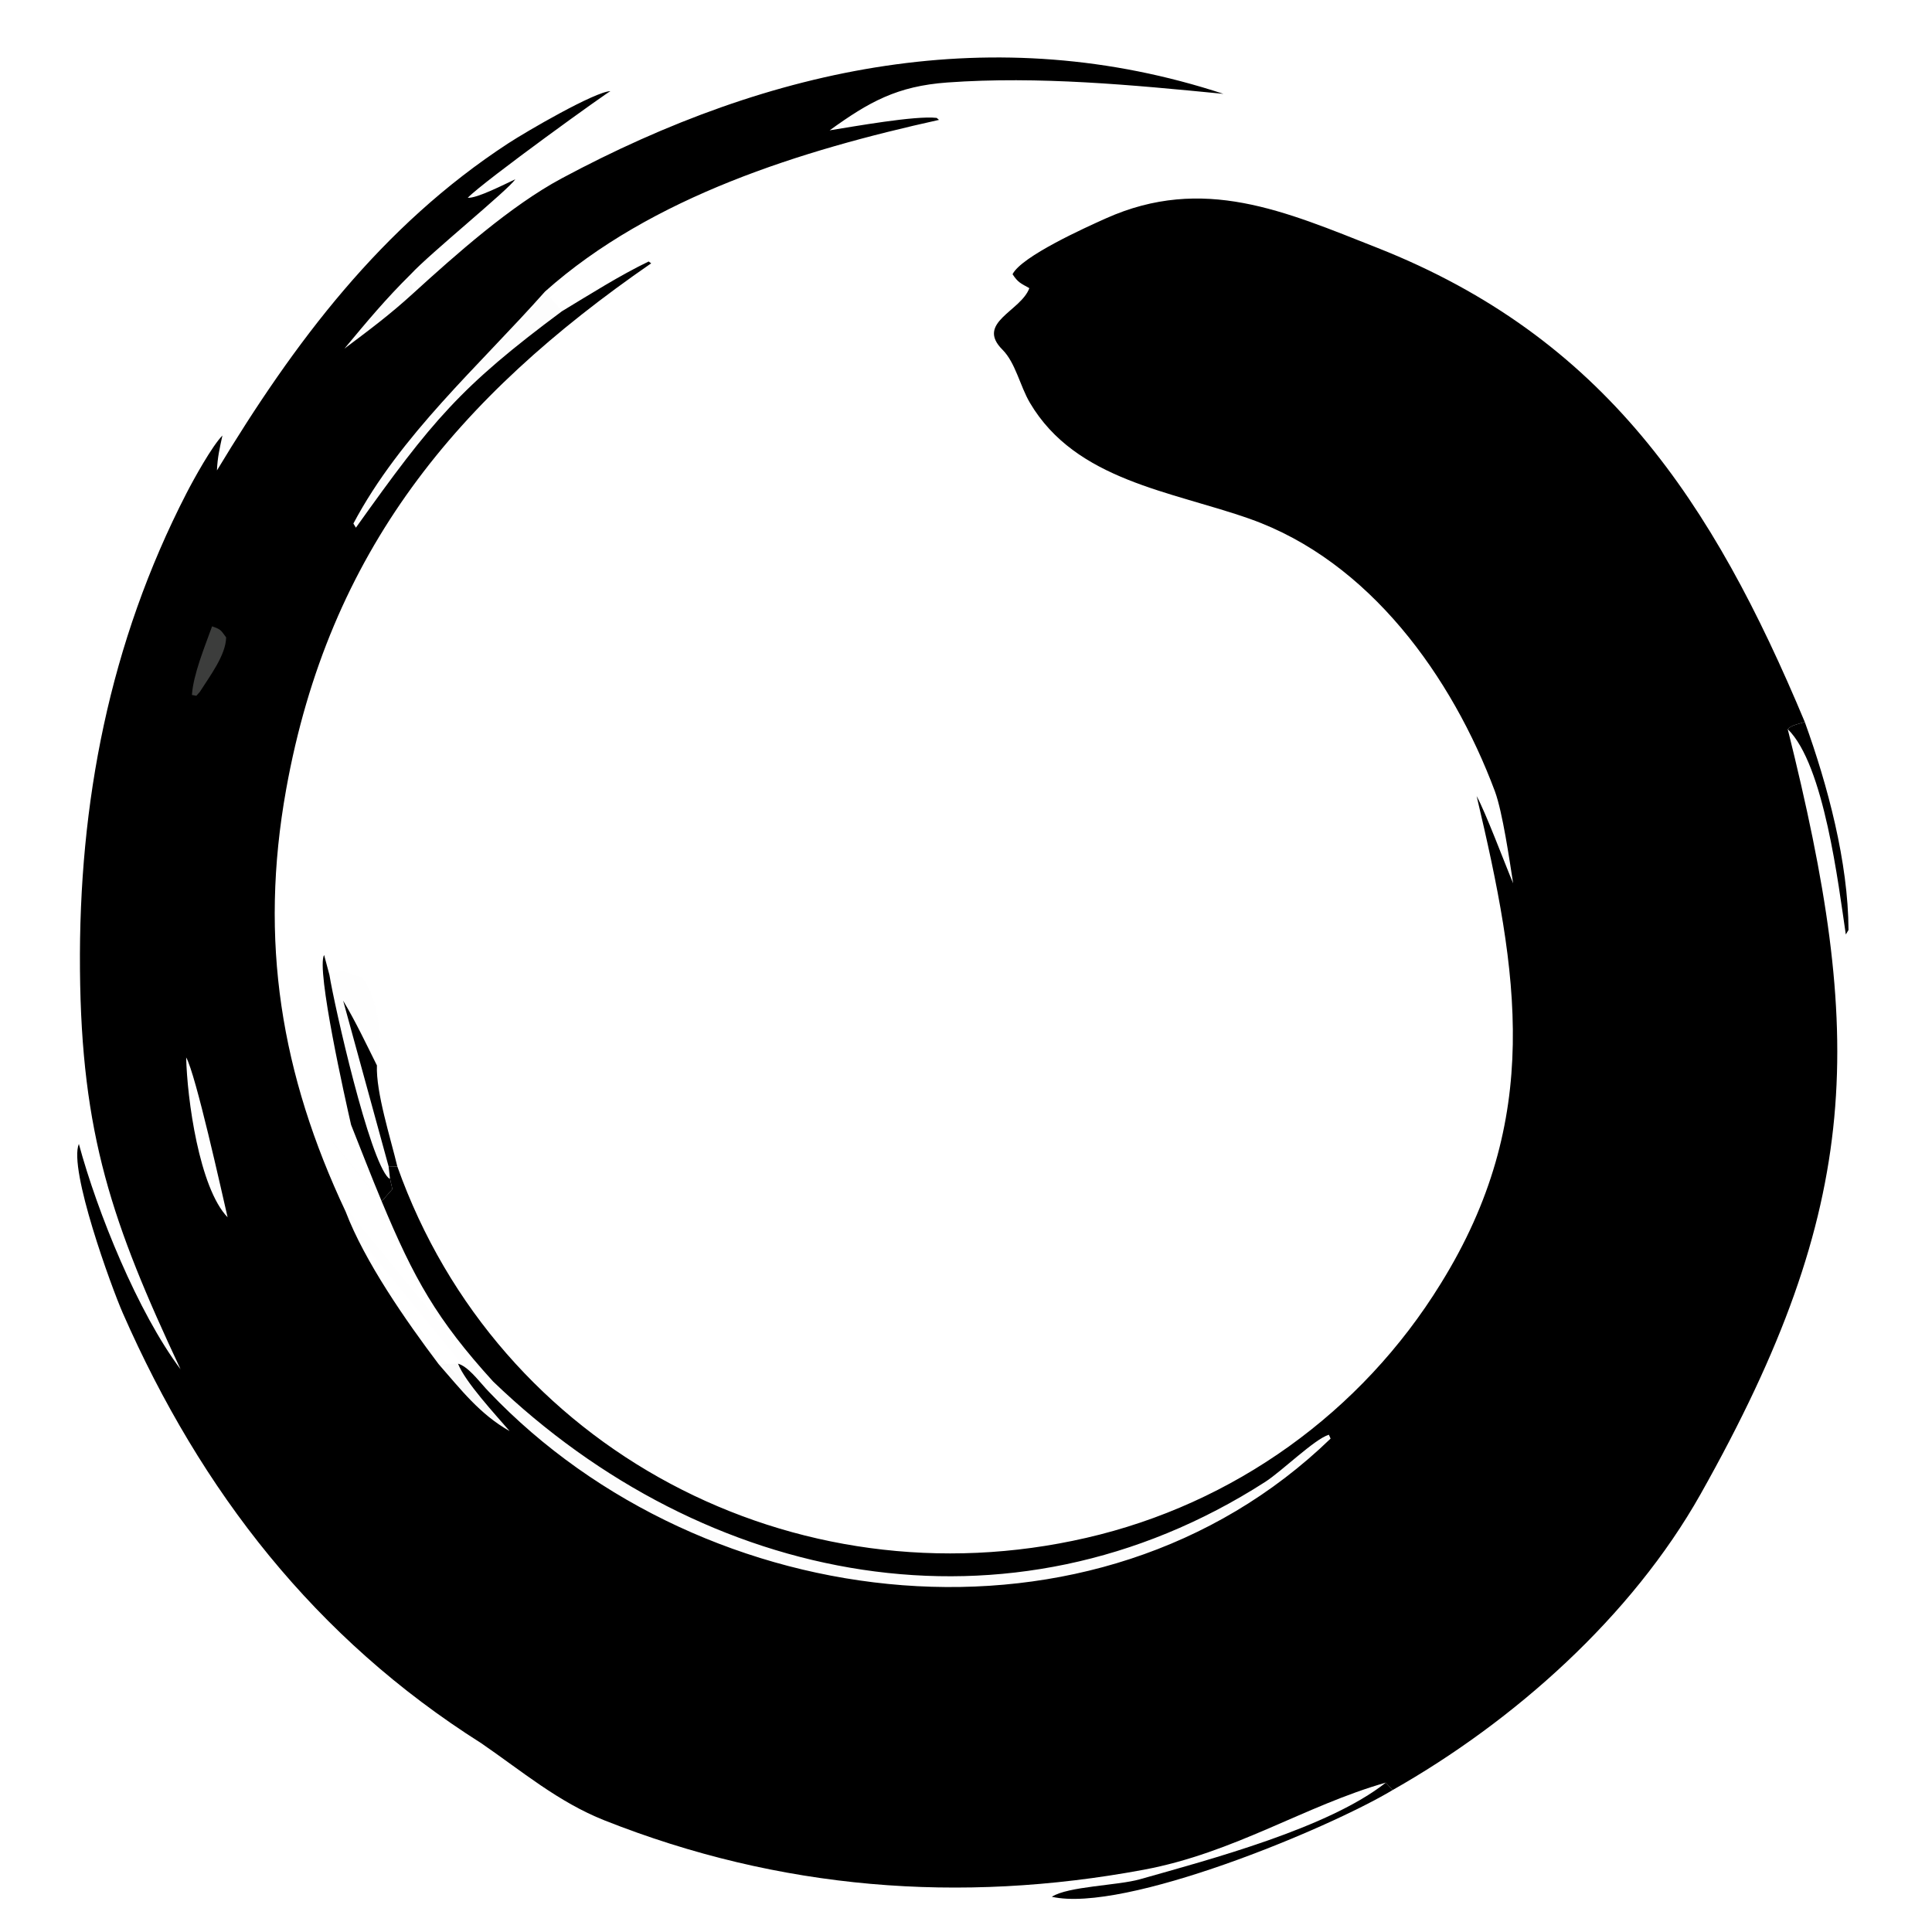<?xml version="1.0" encoding="utf-8" ?><svg xmlns="http://www.w3.org/2000/svg" xmlns:xlink="http://www.w3.org/1999/xlink" width="209" height="209" viewBox="175.8 173.8 209.2 209.2"><g><path transform="translate(-232.5 0)" d="M453.037 205.566C457.652 201.367 463.604 196.07 469.119 193.115C491.841 180.936 516.046 175.846 540.776 183.963C530.915 183 520.781 182.021 510.894 182.731C505.437 183.123 502.396 184.835 498.133 187.914C500.714 187.504 507.41 186.297 509.723 186.566L509.976 186.782C495.149 190.063 478.871 195.067 467.324 205.361C460.096 213.502 451.673 220.871 446.566 230.489L446.838 230.937C455.111 219.331 458.165 215.664 469.147 207.503C472.172 205.679 475.374 203.642 478.538 202.114L478.811 202.313C457.778 216.846 443.929 233.474 439.288 259.259C436.331 275.686 438.732 290.156 445.727 304.994C447.789 310.409 452.271 316.836 455.789 321.502C458.232 324.288 460.233 326.915 463.479 328.758C461.989 327.026 458.644 323.422 457.896 321.461C458.96 321.763 460.063 323.227 460.872 324.113L461.238 324.505C484.58 349.026 526.984 354.15 552.379 329.573L552.191 329.154C550.64 329.624 547.106 333.101 545.308 334.256C517.571 352.08 484.607 345.427 461.699 323.395C455.587 316.675 453.124 312.265 449.628 303.878L450.786 302.561L450.528 301.418L450.376 300.089L451.327 300.116C462.233 330.813 494.385 347.596 525.932 340.32C541.889 336.654 555.71 326.742 564.3 312.803C575.402 294.916 572.72 279.123 568.193 260.002C569.151 261.725 571.209 267.223 572.145 269.448C571.747 266.914 571.007 261.759 570.173 259.491C565.53 247.071 556.59 234.576 543.664 229.994C535.124 226.968 524.794 225.85 519.817 217.41C518.746 215.594 518.267 213.084 516.846 211.662C513.917 208.733 518.845 207.507 519.759 205.002C518.831 204.479 518.535 204.4 517.941 203.493C518.916 201.553 525.848 198.432 528.04 197.45C538.578 192.727 547.43 196.682 557.42 200.627C582.03 210.346 593.754 228.126 603.725 251.976C603.068 252.191 602.256 252.321 601.879 252.753C610.154 285.939 610.189 304.07 592.437 335.594C584.987 348.825 572.278 360.162 559.093 367.631L558.357 366.826C549.624 369.31 541.974 374.431 532.12 376.263C512.222 379.964 492.684 378.41 473.768 370.919C468.738 368.927 464.807 365.576 460.409 362.557C442.466 351.209 430.086 335.32 421.599 315.988C420.368 313.185 415.699 300.383 416.839 297.665C418.846 305.084 423.229 315.91 427.853 322.073C420.432 306.239 417.111 296.658 416.959 278.796C416.806 260.753 420.154 243.402 428.502 227.191C429.295 225.651 431.255 222.109 432.384 220.958C432.088 222.346 431.853 223.298 431.792 224.738C440.16 210.88 449.587 198.29 463.35 189.31C465.259 188.064 472.723 183.709 474.418 183.666C474.46 183.494 460.716 193.389 458.949 195.216C459.945 195.297 462.989 193.723 464.102 193.211C463.268 194.422 454.86 201.242 452.795 203.477C450.042 206.2 448.083 208.56 445.603 211.543C448.317 209.505 450.526 207.863 453.037 205.566ZM432.944 305.608C432.295 302.82 429.499 290.137 428.459 288.299C428.557 292.752 429.874 302.435 432.944 305.608Z"/><path fill="#CDCBCD" fill-opacity="0.031" transform="translate(-232.5 0)" d="M428.459 288.299C429.499 290.137 432.295 302.82 432.944 305.608C429.874 302.435 428.557 292.752 428.459 288.299Z"/><path fill="#3C3D3C" transform="translate(-232.5 0)" d="M431.265 241.62C432.236 241.956 432.194 242.019 432.787 242.817C432.759 244.729 431.023 247 429.941 248.714L429.561 249.14L429.081 249.051C429.233 246.81 430.478 243.813 431.265 241.62Z"/><path fill="#CDCBCD" fill-opacity="0.024" transform="translate(-232.5 0)" d="M461.699 323.395C484.607 345.427 517.571 352.08 545.308 334.256C547.106 333.101 550.64 329.624 552.191 329.154L552.379 329.573C526.984 354.15 484.58 349.026 461.238 324.505L460.872 324.113L461.699 323.395Z"/><defs><linearGradient id="gradient_0" gradientUnits="userSpaceOnUse" x1="452.997" y1="305.306" x2="447.549" y2="309.749"><stop offset="0" stop-color="#FCFAFF" stop-opacity="0"/><stop offset="1" stop-color="#D3D1D3" stop-opacity="0.008"/></linearGradient></defs><path fill="url(#gradient_0)" transform="translate(-232.5 0)" d="M446.316 295.598C447.405 298.328 448.498 301.176 449.628 303.878C453.124 312.265 455.587 316.675 461.699 323.395L460.872 324.113C460.063 323.227 458.96 321.763 457.896 321.461L455.789 321.502C452.271 316.836 447.789 310.409 445.727 304.994C446.044 302.106 444.247 299.44 444.25 295.904L444.956 295.313L445.681 296.287L446.316 295.598Z"/><path fill="#CDCBCD" fill-opacity="0.012" transform="translate(-232.5 0)" d="M443.972 279.369C445.826 278.726 445.187 278.903 447.438 279.646C449.256 281.554 449.825 286.753 449.114 289.165C447.955 286.841 446.786 284.372 445.458 282.154L450.376 300.089L450.528 301.418L450.38 301.371C448.281 299.386 444.522 282.766 443.972 279.369Z"/><path fill="#CDCBCD" fill-opacity="0.024" transform="translate(-232.5 0)" d="M469.147 207.503C458.165 215.664 455.111 219.331 446.838 230.937L446.566 230.489C451.673 220.871 460.096 213.502 467.324 205.361L469.147 207.503Z"/><path transform="translate(-232.5 0)" d="M558.357 366.826L559.093 367.631C552.074 371.842 530.068 380.974 522.191 379.186C523.962 378.047 529.332 377.969 531.712 377.296C539.377 375.127 552.185 371.724 558.357 366.826Z"/><path transform="translate(-232.5 0)" d="M446.316 295.598C445.723 293.016 442.512 278.719 443.395 277.205L443.972 279.369C444.522 282.766 448.281 299.386 450.38 301.371L450.528 301.418L450.786 302.561L449.628 303.878C448.498 301.176 447.405 298.328 446.316 295.598Z"/><path transform="translate(-232.5 0)" d="M603.725 251.976C606.205 258.833 608.426 267.159 608.46 274.496L608.167 274.987C607.366 269.597 605.827 256.606 601.879 252.753C602.256 252.321 603.068 252.191 603.725 251.976Z"/><path transform="translate(-232.5 0)" d="M445.458 282.154C446.786 284.372 447.955 286.841 449.114 289.165C448.998 292.082 450.589 297.03 451.327 300.116L450.376 300.089L445.458 282.154Z"/><path fill="#CDCBCD" fill-opacity="0.059" transform="translate(-232.5 0)" d="M452.795 203.477L453.037 205.566C450.526 207.863 448.317 209.505 445.603 211.543C448.083 208.56 450.042 206.2 452.795 203.477Z"/><path fill="#CDCBCD" fill-opacity="0.082" transform="translate(-232.5 0)" d="M455.789 321.502L457.896 321.461C458.644 323.422 461.989 327.026 463.479 328.758C460.233 326.915 458.232 324.288 455.789 321.502Z"/></g></svg>